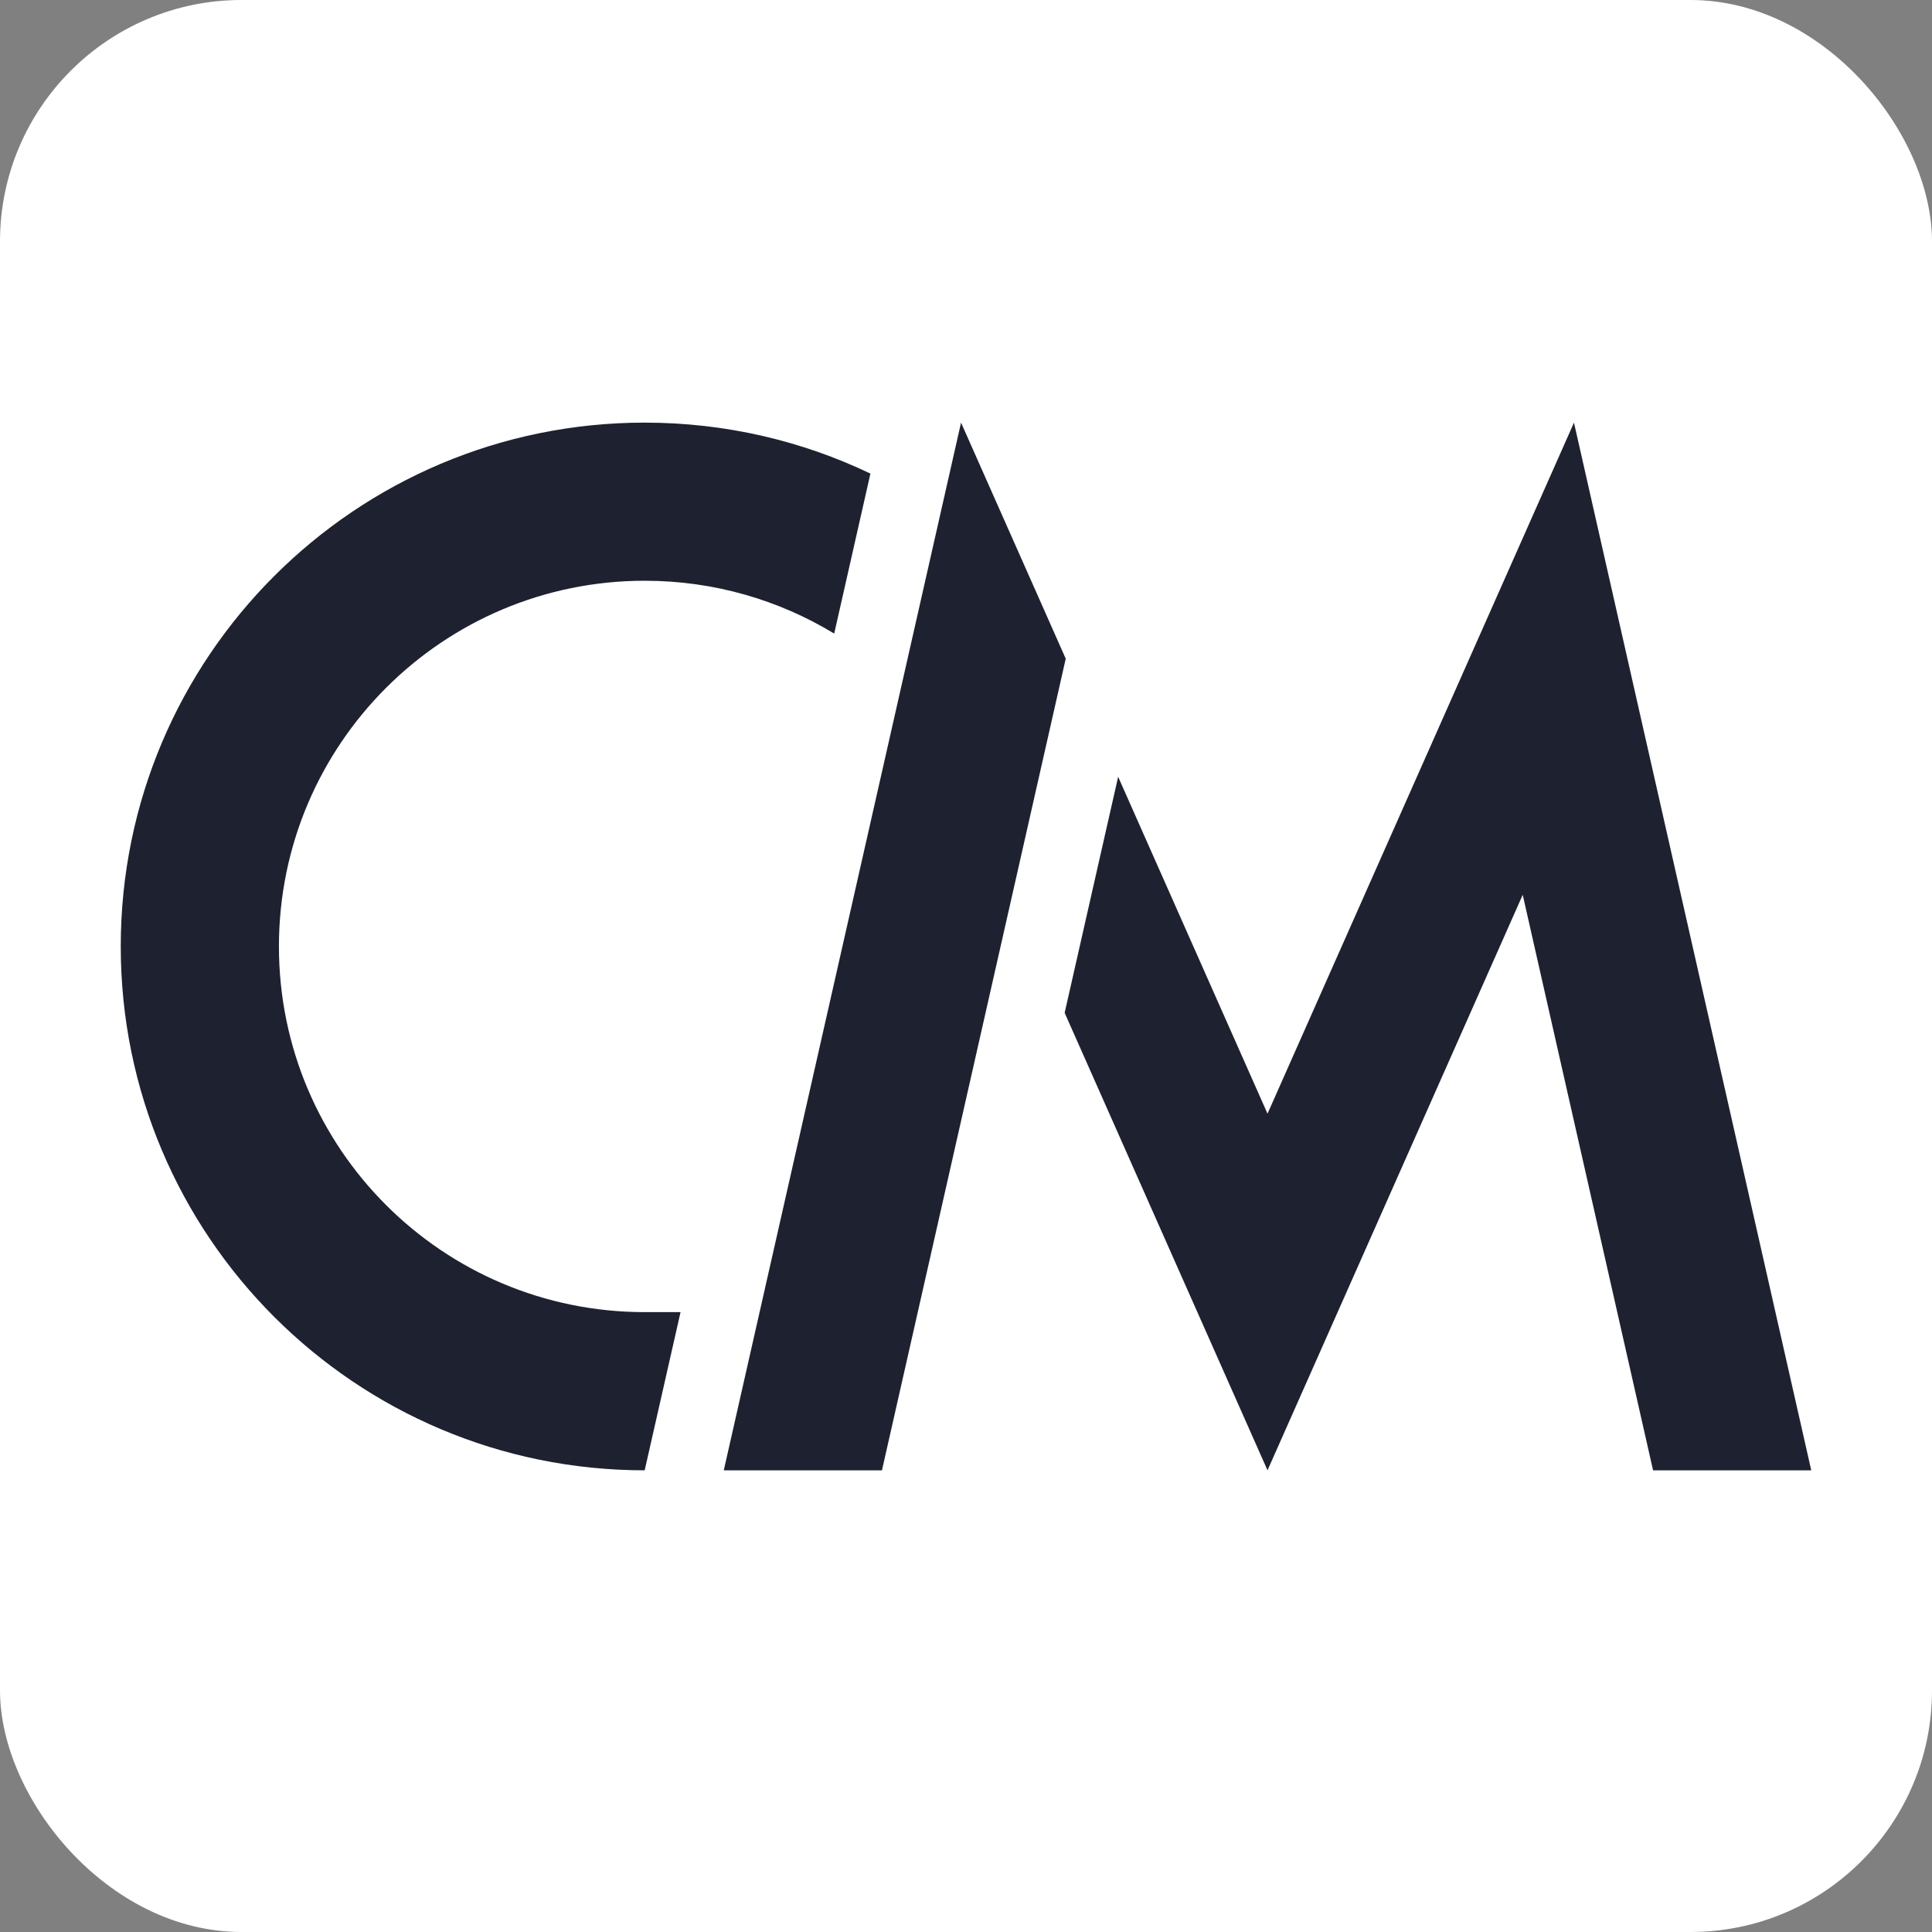 <svg width="32" height="32" viewBox="0 0 32 32" fill="none" xmlns="http://www.w3.org/2000/svg">
<rect x="0" y="0" width="32" height="32" fill="#808080" stroke="none"/>
<rect width="32" height="32" rx="4" fill="white"/>
<path d="M30 24.353L26.07 7L20.994 18.446L18.52 12.866L17.634 16.776L20.994 24.353L25.221 14.821L27.38 24.353H30Z" fill="#1E2130"/>
<path d="M10.678 24.353L11.272 21.733H10.678C7.332 21.733 4.62 19.022 4.62 15.676C4.62 12.331 7.332 9.619 10.678 9.619C11.828 9.619 12.902 9.939 13.817 10.494L14.417 7.844C13.285 7.303 12.017 7 10.678 7C5.885 7 2 10.885 2 15.676C2 20.468 5.885 24.353 10.678 24.353Z" fill="#1E2130"/>
<path d="M15.918 7L11.988 24.353H14.608L17.652 10.91L15.918 7Z" fill="#1E2130"/>
</svg>